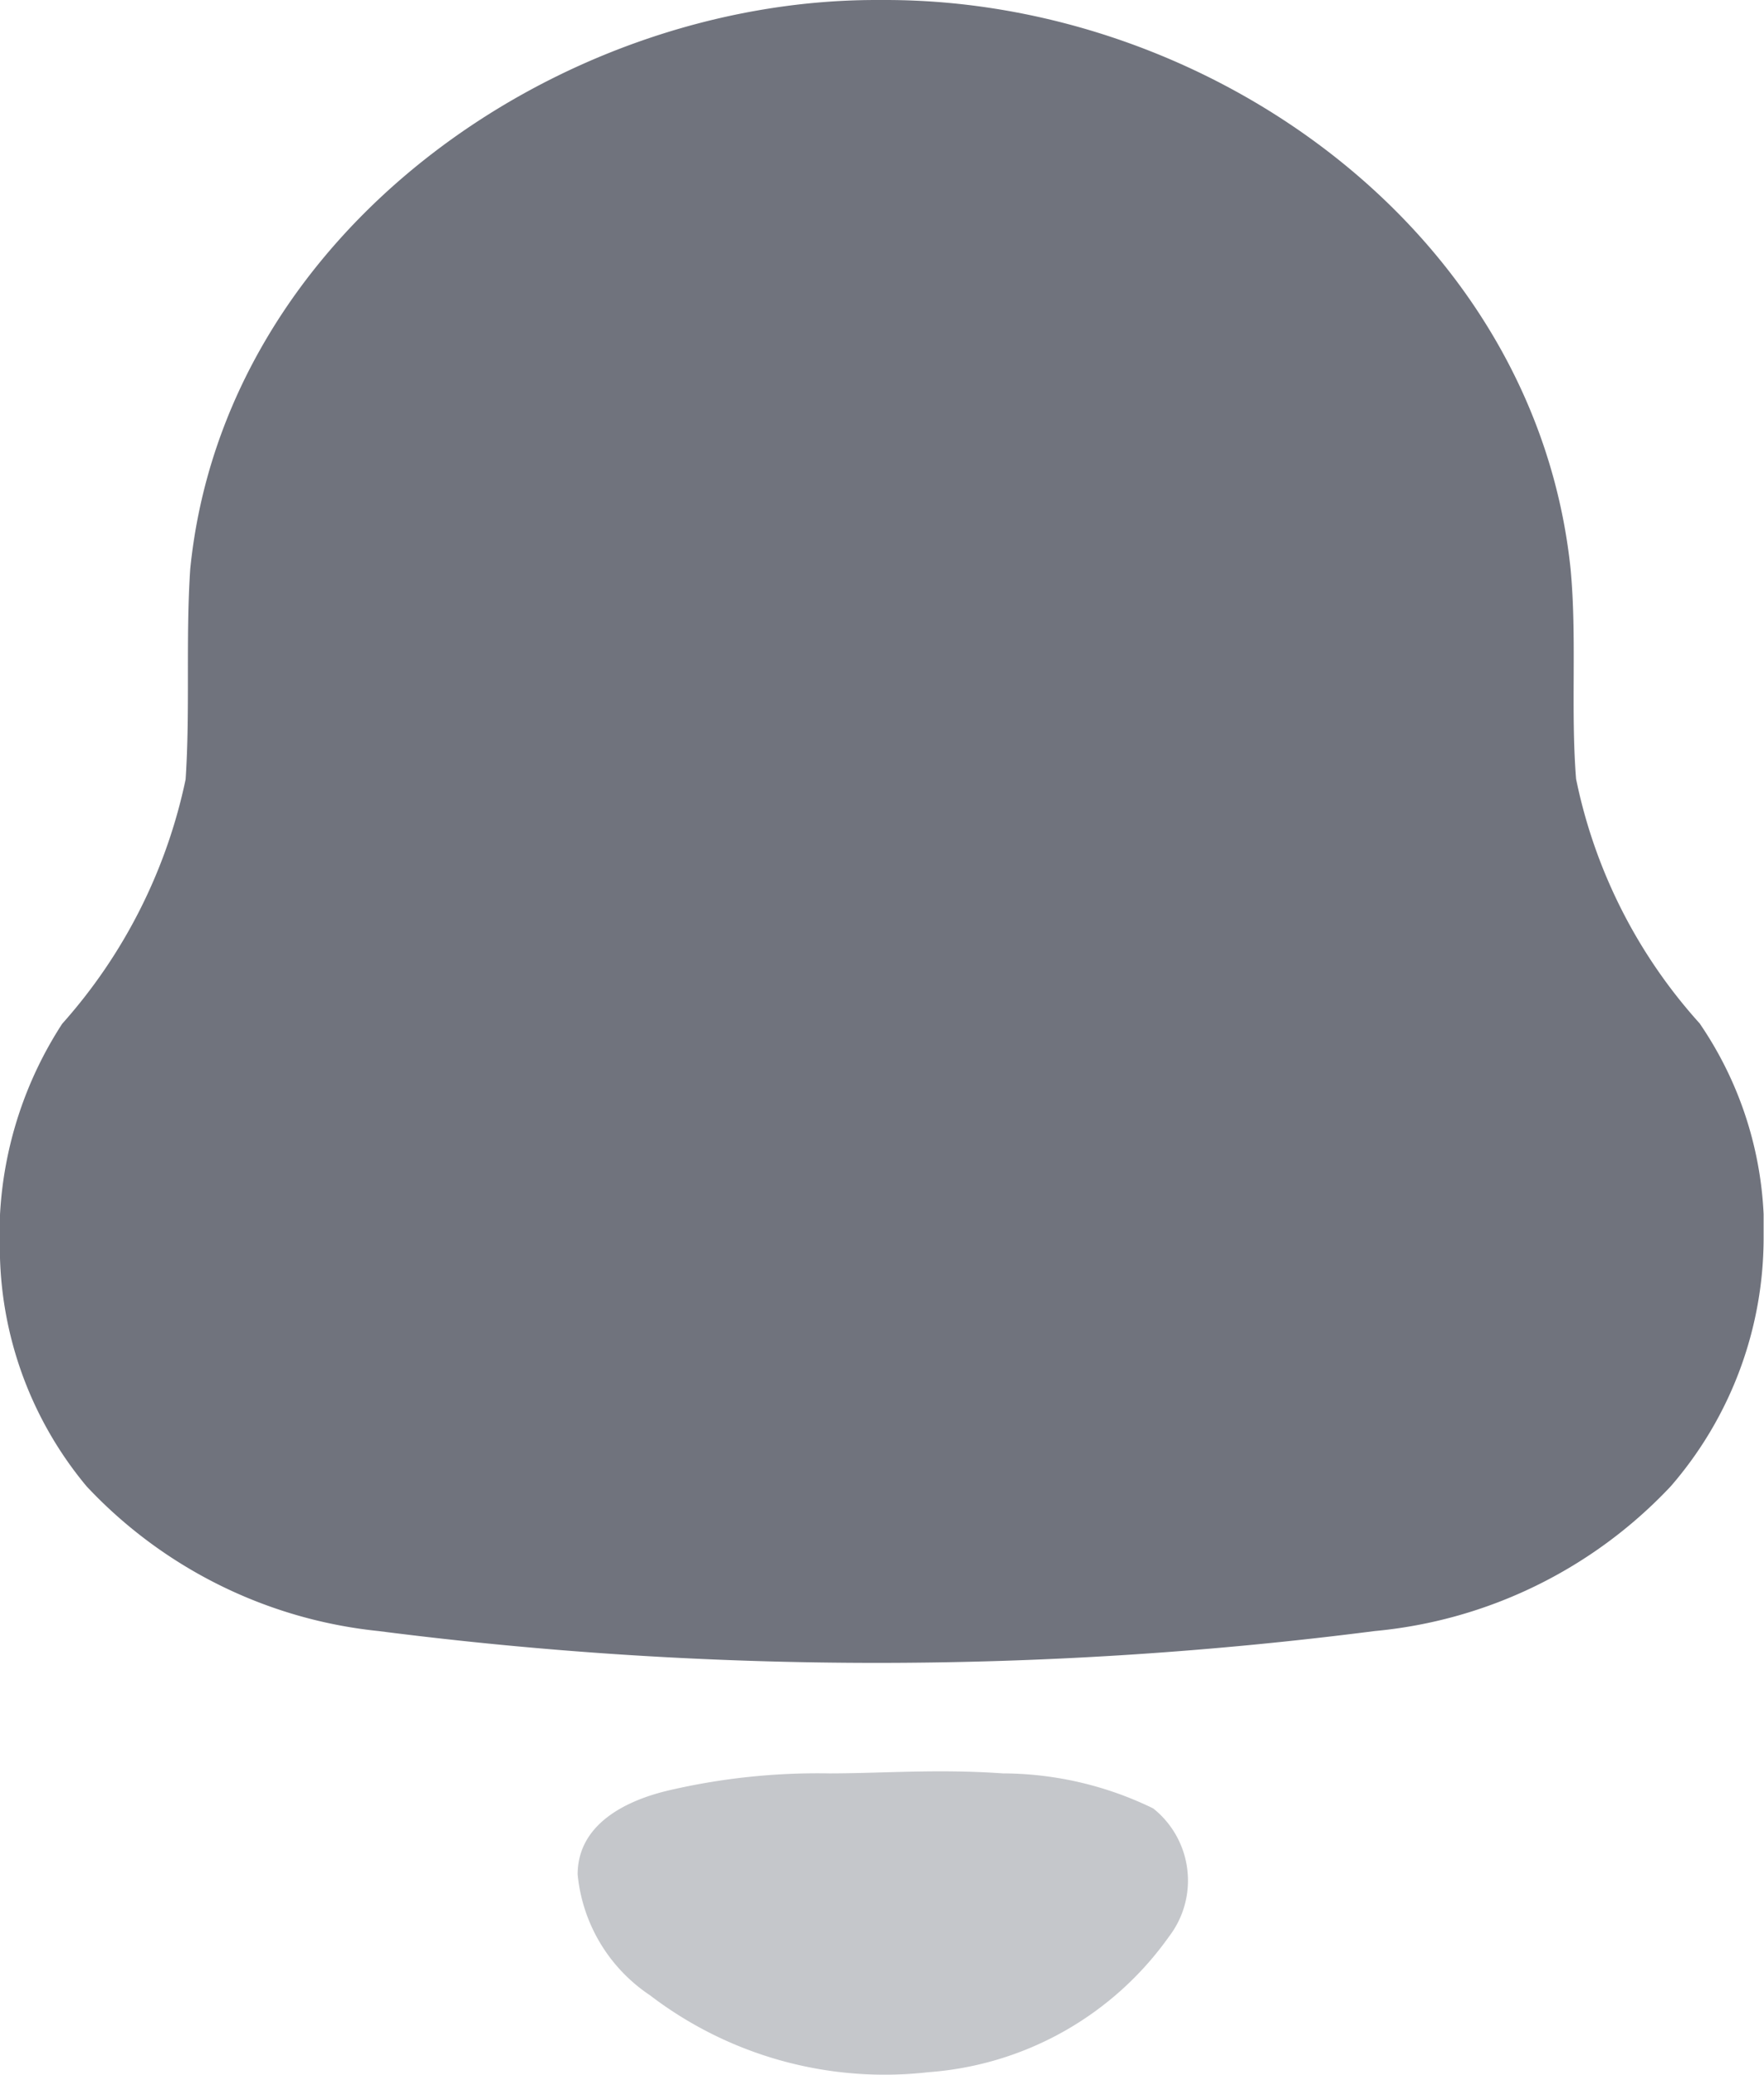 <svg id="notification" xmlns="http://www.w3.org/2000/svg" width="22.952" height="27" viewBox="0 0 22.952 27">
  <path id="Path_74094" data-name="Path 74094" d="M0,16.082v-.276a5.054,5.054,0,0,1,.809-2.484,6.9,6.9,0,0,0,1.606-3.18c.06-.9,0-1.824.06-2.736C2.913,3.024,7.25,0,11.4,0h.121c4.228,0,8.455,3.024,8.914,7.4.085.9,0,1.836.072,2.736a6.764,6.764,0,0,0,1.607,3.18,4.782,4.782,0,0,1,.833,2.484v.276a4.939,4.939,0,0,1-1.208,3.264,6.054,6.054,0,0,1-3.853,1.884,50.921,50.921,0,0,1-12.96,0,6.053,6.053,0,0,1-3.8-1.884A4.865,4.865,0,0,1,0,16.082Z" transform="translate(0)" fill="#70737d"/>
  <path id="Path_74095" data-name="Path 74095" d="M11.1,17.1c-.858-.06-1.558,0-2.259,0a8.565,8.565,0,0,0-2.065.216c-.58.132-1.208.444-1.208,1.1a2.134,2.134,0,0,0,.942,1.572,5.024,5.024,0,0,0,3.624,1,4.209,4.209,0,0,0,3.128-1.764,1.2,1.2,0,0,0-.205-1.668h0A4.493,4.493,0,0,0,11.1,17.1Z" transform="translate(1.948 5.976)" fill="#70737d" opacity="0.4"/>
</svg>
